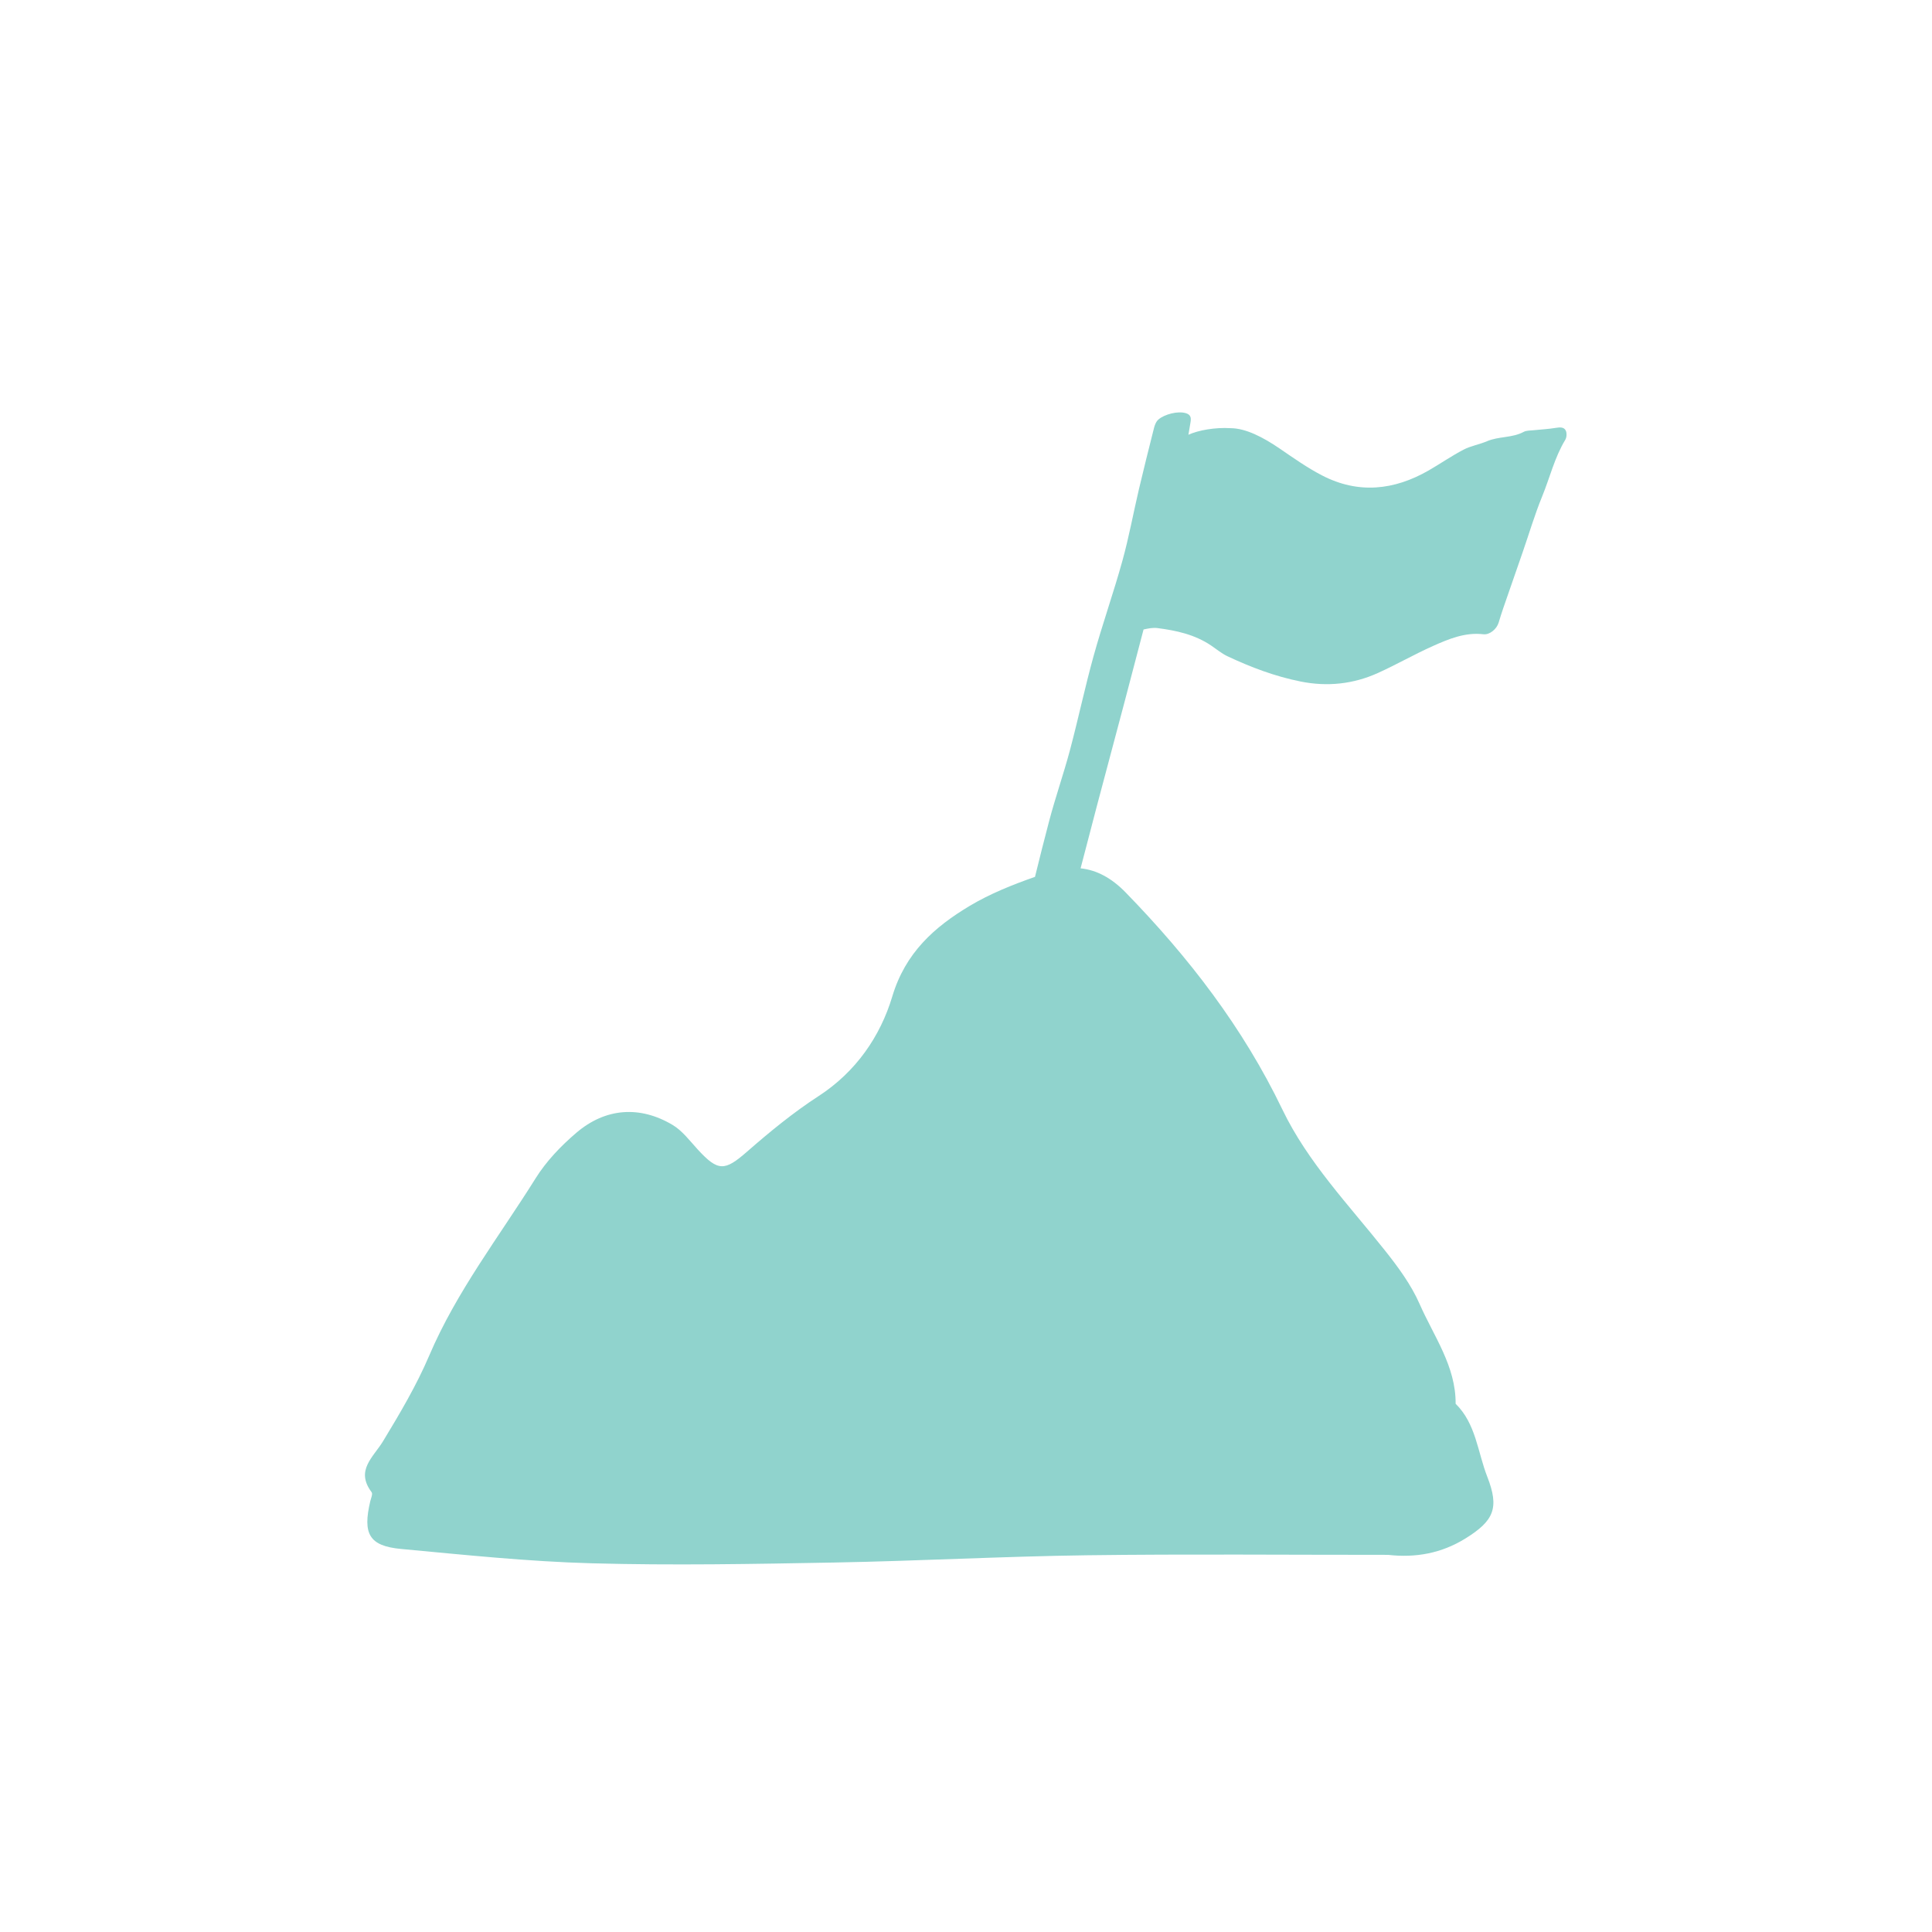 <?xml version="1.0" encoding="UTF-8"?>
<svg width="90px" height="90px" viewBox="0 0 90 90" version="1.1" xmlns="http://www.w3.org/2000/svg" xmlns:xlink="http://www.w3.org/1999/xlink">
    <!-- Generator: sketchtool 53.2 (72643) - https://sketchapp.com -->
    <title>E84D885D-E549-4621-AF61-30FD9D6EDD98</title>
    <desc>Created with sketchtool.</desc>
    <g id="Icons" stroke="none" stroke-width="1" fill="none" fill-rule="evenodd">
        <g transform="translate(-826, -812)" fill="#90D3CD" id="Group-44">
            <g transform="translate(826, 812)">
                <g id="years-in-destination">
                    <path d="M48.214,40.847 C48.423,39.988 48.642,39.13 48.867,38.271 C49.158,37.16 49.547,36.054 49.843,34.943 C50.232,33.482 50.54,32.016 50.945,30.555 C51.355,29.077 51.876,27.605 52.285,26.127 C52.593,25.015 52.795,23.898 53.057,22.783 C53.274,21.857 53.509,20.931 53.741,20.005 C53.771,19.881 53.806,19.753 53.881,19.637 C54.045,19.383 54.669,19.168 55.092,19.218 C55.554,19.272 55.481,19.533 55.445,19.753 C55.417,19.92 55.389,20.086 55.361,20.252 C55.835,20.039 56.604,19.902 57.326,19.946 L57.325,19.946 C58.031,19.949 58.836,20.366 59.609,20.893 C60.255,21.335 60.898,21.791 61.59,22.149 C63.277,23.021 64.944,22.841 66.558,21.912 C67.102,21.598 67.62,21.238 68.176,20.948 C68.516,20.77 68.913,20.707 69.268,20.555 C69.816,20.32 70.441,20.407 70.978,20.119 C71.104,20.05 71.275,20.06 71.427,20.043 C71.781,20.005 72.138,19.989 72.489,19.93 C72.675,19.898 72.858,19.894 72.938,20.055 C72.995,20.169 72.985,20.375 72.917,20.487 C72.417,21.311 72.199,22.25 71.838,23.129 C71.491,23.978 71.231,24.862 70.93,25.729 C70.63,26.596 70.327,27.462 70.028,28.328 C69.951,28.553 69.88,28.781 69.811,29.009 C69.72,29.305 69.396,29.581 69.101,29.546 C68.247,29.446 67.489,29.765 66.747,30.096 C65.881,30.483 65.053,30.96 64.188,31.351 C63.04,31.869 61.838,31.997 60.594,31.749 C59.4,31.511 58.274,31.085 57.179,30.57 C56.905,30.441 56.666,30.237 56.412,30.067 C55.656,29.558 54.792,29.37 53.915,29.258 C53.707,29.232 53.489,29.275 53.271,29.324 C52.971,30.463 52.677,31.602 52.375,32.74 C51.948,34.347 51.518,35.954 51.093,37.56 C50.838,38.523 50.594,39.487 50.338,40.45 C51.078,40.529 51.768,40.887 52.44,41.577 C55.377,44.595 57.901,47.865 59.738,51.685 C60.921,54.144 62.83,56.127 64.515,58.25 C65.131,59.025 65.738,59.849 66.132,60.747 C66.793,62.252 67.821,63.641 67.809,65.393 C68.758,66.324 68.833,67.641 69.282,68.789 C69.85,70.241 69.602,70.841 68.264,71.669 C67.152,72.359 65.944,72.578 64.66,72.431 C59.987,72.433 55.314,72.389 50.642,72.45 C46.721,72.502 42.802,72.716 38.881,72.788 C35.108,72.857 31.331,72.928 27.561,72.824 C24.596,72.743 21.635,72.431 18.679,72.156 C17.198,72.017 16.889,71.457 17.248,69.936 C17.282,69.794 17.372,69.594 17.312,69.514 C16.545,68.492 17.386,67.892 17.847,67.132 C18.629,65.843 19.405,64.532 19.994,63.15 C21.268,60.162 23.248,57.613 24.949,54.893 C25.446,54.097 26.13,53.382 26.847,52.77 C28.206,51.609 29.808,51.496 31.331,52.403 C31.785,52.673 32.13,53.14 32.498,53.541 C33.454,54.584 33.76,54.558 34.8,53.649 C35.858,52.725 36.954,51.825 38.13,51.062 C39.874,49.931 41.01,48.275 41.565,46.422 C42.178,44.375 43.532,43.182 45.171,42.2 C46.116,41.635 47.163,41.216 48.214,40.847 Z" id="Combined-Shape"></path>
                </g>
            </g>
        </g>
    </g>
</svg>
